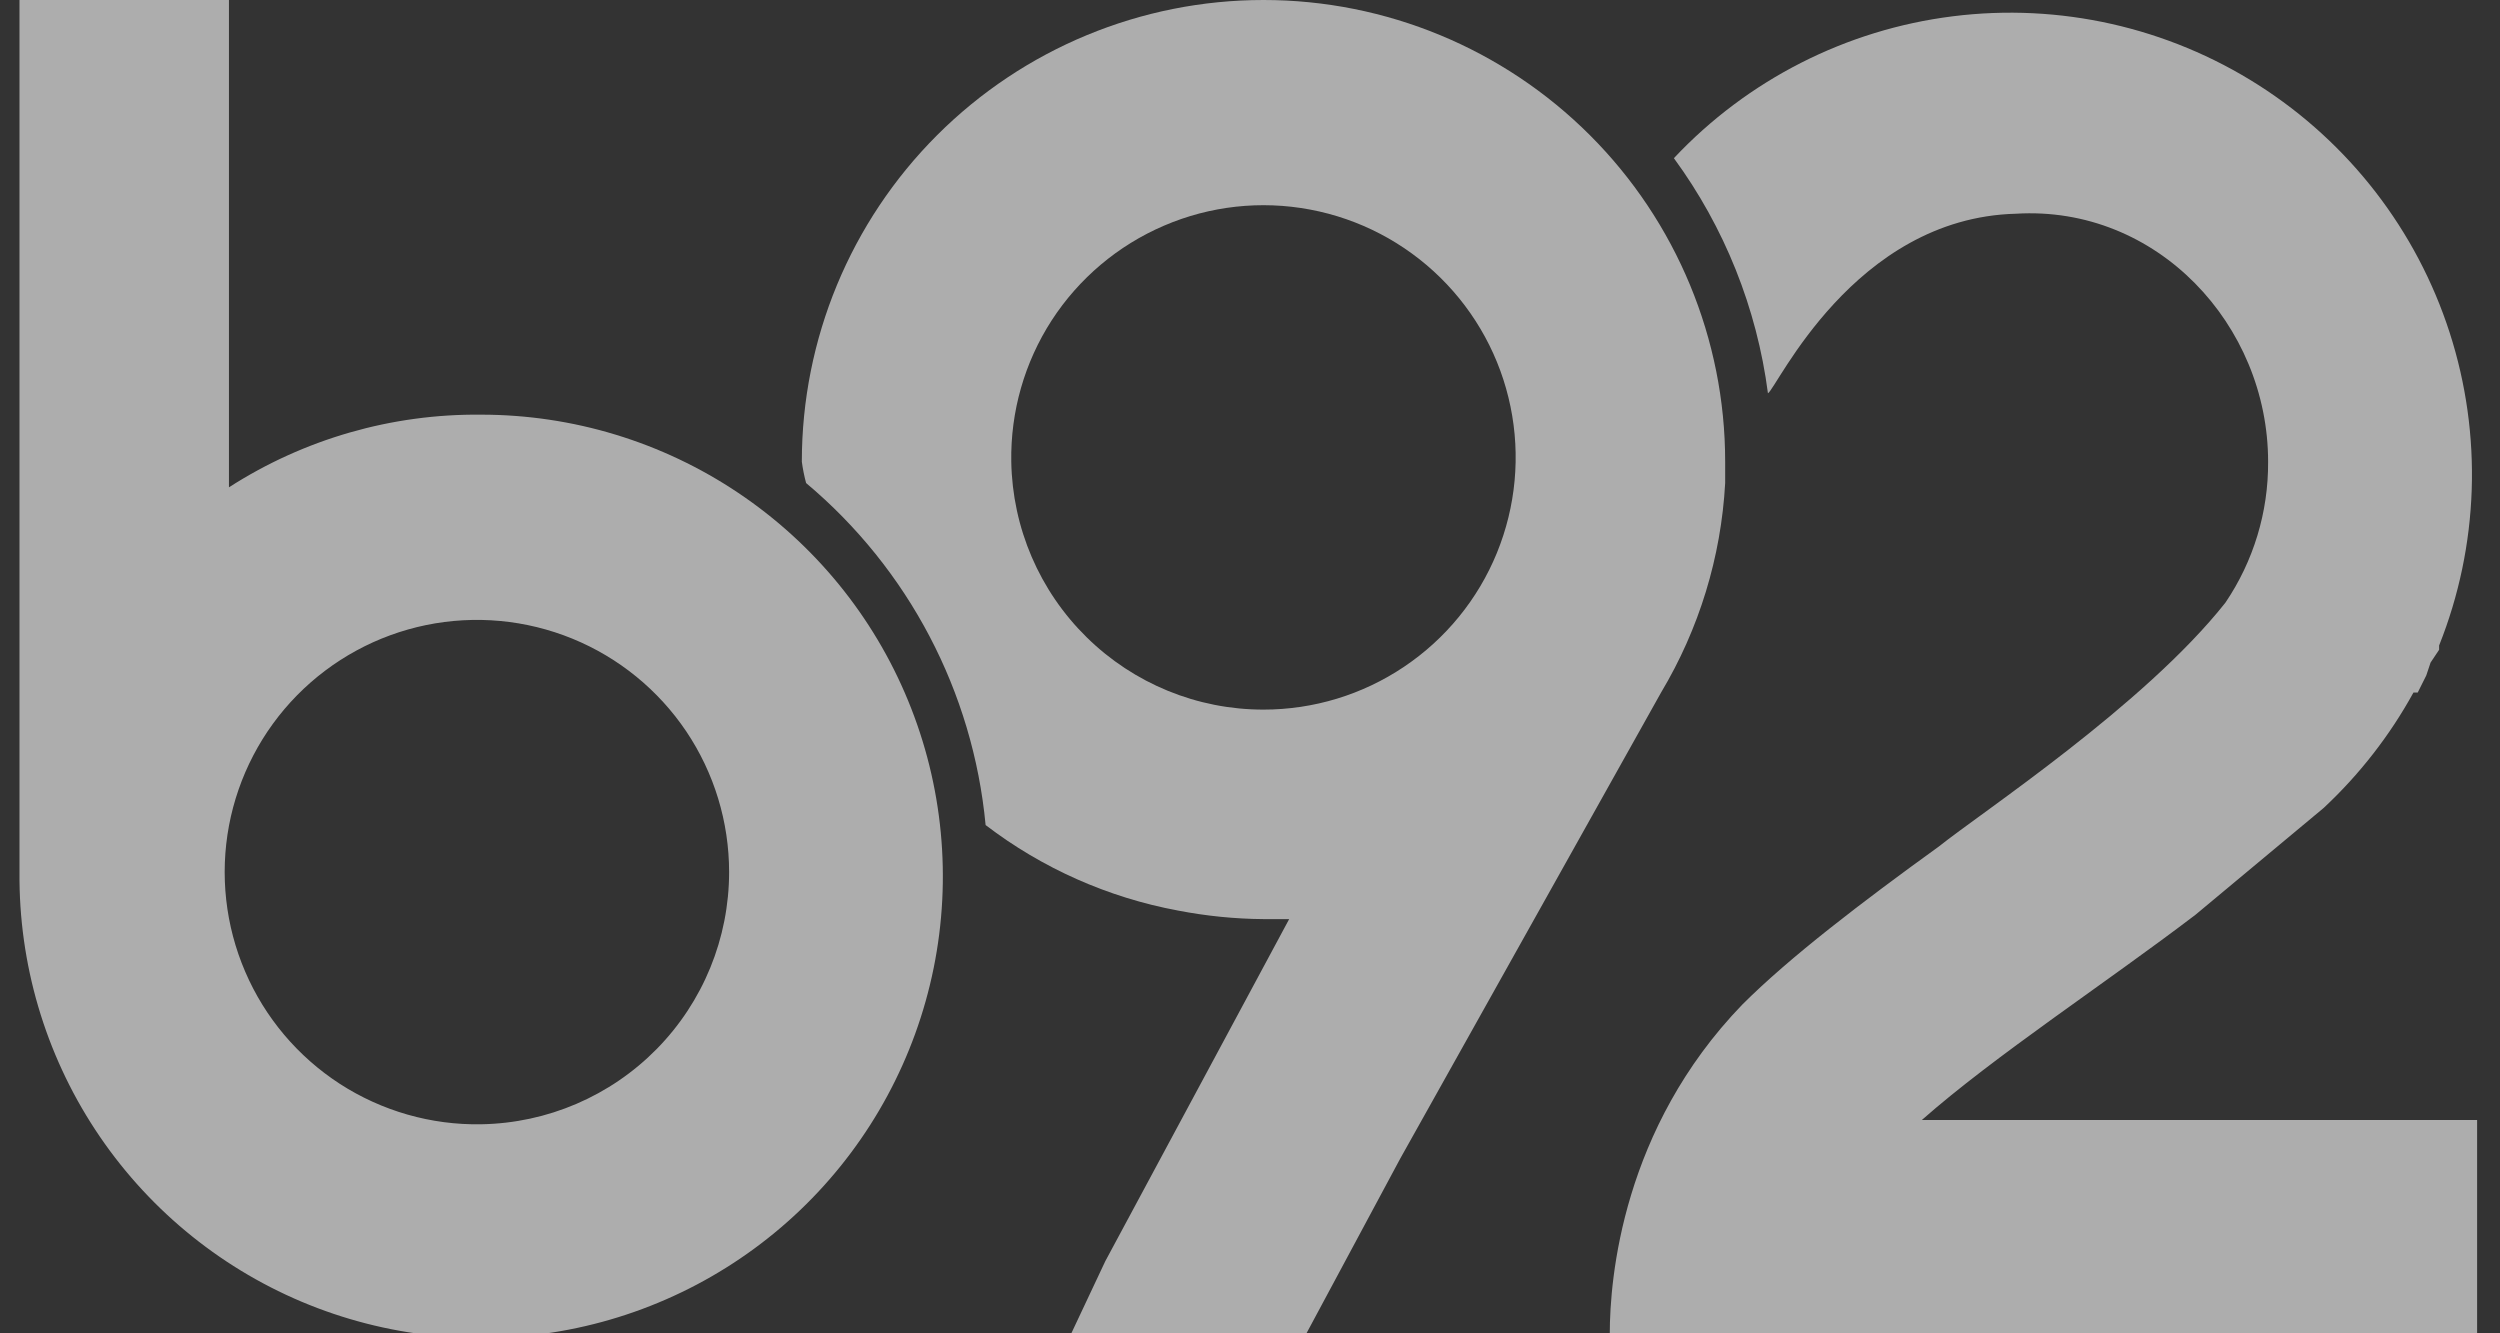 <svg width="45" height="24" viewBox="0 0 45 24" fill="none" xmlns="http://www.w3.org/2000/svg">
<rect x="0" y="0" width="45" height="24" fill="#333333" stroke="none"/>
<g id="Logo_of_B92_(2020-present) 1" clip-path="url(#clip0_143_2004)">
<path id="Vector" d="M36.286 3.847C38.825 3.693 40.826 5.848 40.826 8.31C40.832 9.215 40.564 10.101 40.056 10.85C38.594 12.696 35.67 14.62 34.901 15.236C33.516 16.236 32.207 17.236 31.361 18.083C29.206 20.314 28.976 23.007 28.976 24.008H44.596V20.16H34.593C35.901 19.006 37.901 17.698 39.517 16.467L41.826 14.543C42.471 13.941 43.017 13.239 43.442 12.466H43.519L43.673 12.158L43.75 11.927L43.904 11.696V11.619C44.621 9.822 44.688 7.83 44.094 5.988C43.5 4.146 42.282 2.569 40.649 1.529C39.017 0.49 37.072 0.052 35.152 0.293C33.232 0.533 31.455 1.437 30.13 2.847C31.042 4.093 31.624 5.548 31.823 7.079C31.977 7.002 33.362 3.924 36.286 3.847ZM8.661 7.464C7.053 7.447 5.474 7.902 4.121 8.772V0H0.351V15.697C0.336 17.344 0.81 18.958 1.714 20.335C2.618 21.712 3.91 22.789 5.427 23.43C6.945 24.071 8.618 24.246 10.235 23.934C11.852 23.622 13.34 22.837 14.51 21.678C15.68 20.519 16.479 19.038 16.806 17.424C17.133 15.81 16.973 14.135 16.346 12.612C15.72 11.089 14.655 9.787 13.286 8.87C11.918 7.953 10.308 7.464 8.661 7.464ZM8.661 20.237C7.76 20.253 6.875 19.999 6.118 19.51C5.362 19.02 4.768 18.317 4.413 17.489C4.057 16.661 3.956 15.745 4.122 14.86C4.289 13.974 4.715 13.158 5.347 12.515C5.979 11.873 6.787 11.433 7.67 11.251C8.553 11.07 9.469 11.155 10.303 11.496C11.137 11.837 11.851 12.419 12.354 13.167C12.856 13.915 13.124 14.796 13.124 15.697C13.124 16.888 12.657 18.031 11.822 18.881C10.987 19.73 9.852 20.217 8.661 20.237Z" fill="white" fill-opacity="0.6"/>
<path id="Vector_2" d="M31.053 8.695V8.541V8.464V8.387V8.31C31.053 6.106 30.178 3.993 28.619 2.434C27.061 0.876 24.947 0 22.743 0C20.539 0 18.425 0.876 16.867 2.434C15.308 3.993 14.433 6.106 14.433 8.31C14.45 8.44 14.476 8.569 14.51 8.695C16.354 10.242 17.515 12.454 17.741 14.851C18.759 15.629 19.945 16.156 21.204 16.39C21.711 16.488 22.226 16.54 22.743 16.544H23.205L19.896 22.7L19.28 24.008H23.512L25.205 20.853L29.899 12.466C30.584 11.321 30.98 10.027 31.053 8.695ZM18.203 8.31C18.188 7.409 18.441 6.524 18.93 5.767C19.42 5.011 20.124 4.417 20.952 4.062C21.78 3.706 22.695 3.605 23.581 3.772C24.466 3.938 25.282 4.364 25.925 4.996C26.568 5.628 27.008 6.436 27.189 7.319C27.371 8.202 27.285 9.118 26.944 9.953C26.603 10.787 26.021 11.5 25.273 12.002C24.525 12.505 23.644 12.773 22.743 12.773C21.552 12.774 20.409 12.306 19.56 11.471C18.71 10.636 18.223 9.501 18.203 8.31Z" fill="white" fill-opacity="0.6"/>
</g>
<defs>
<clipPath id="clip0_143_2004">
<rect width="44.237" height="24" fill="white" transform="translate(0.351)"/>
</clipPath>
</defs>
</svg>
